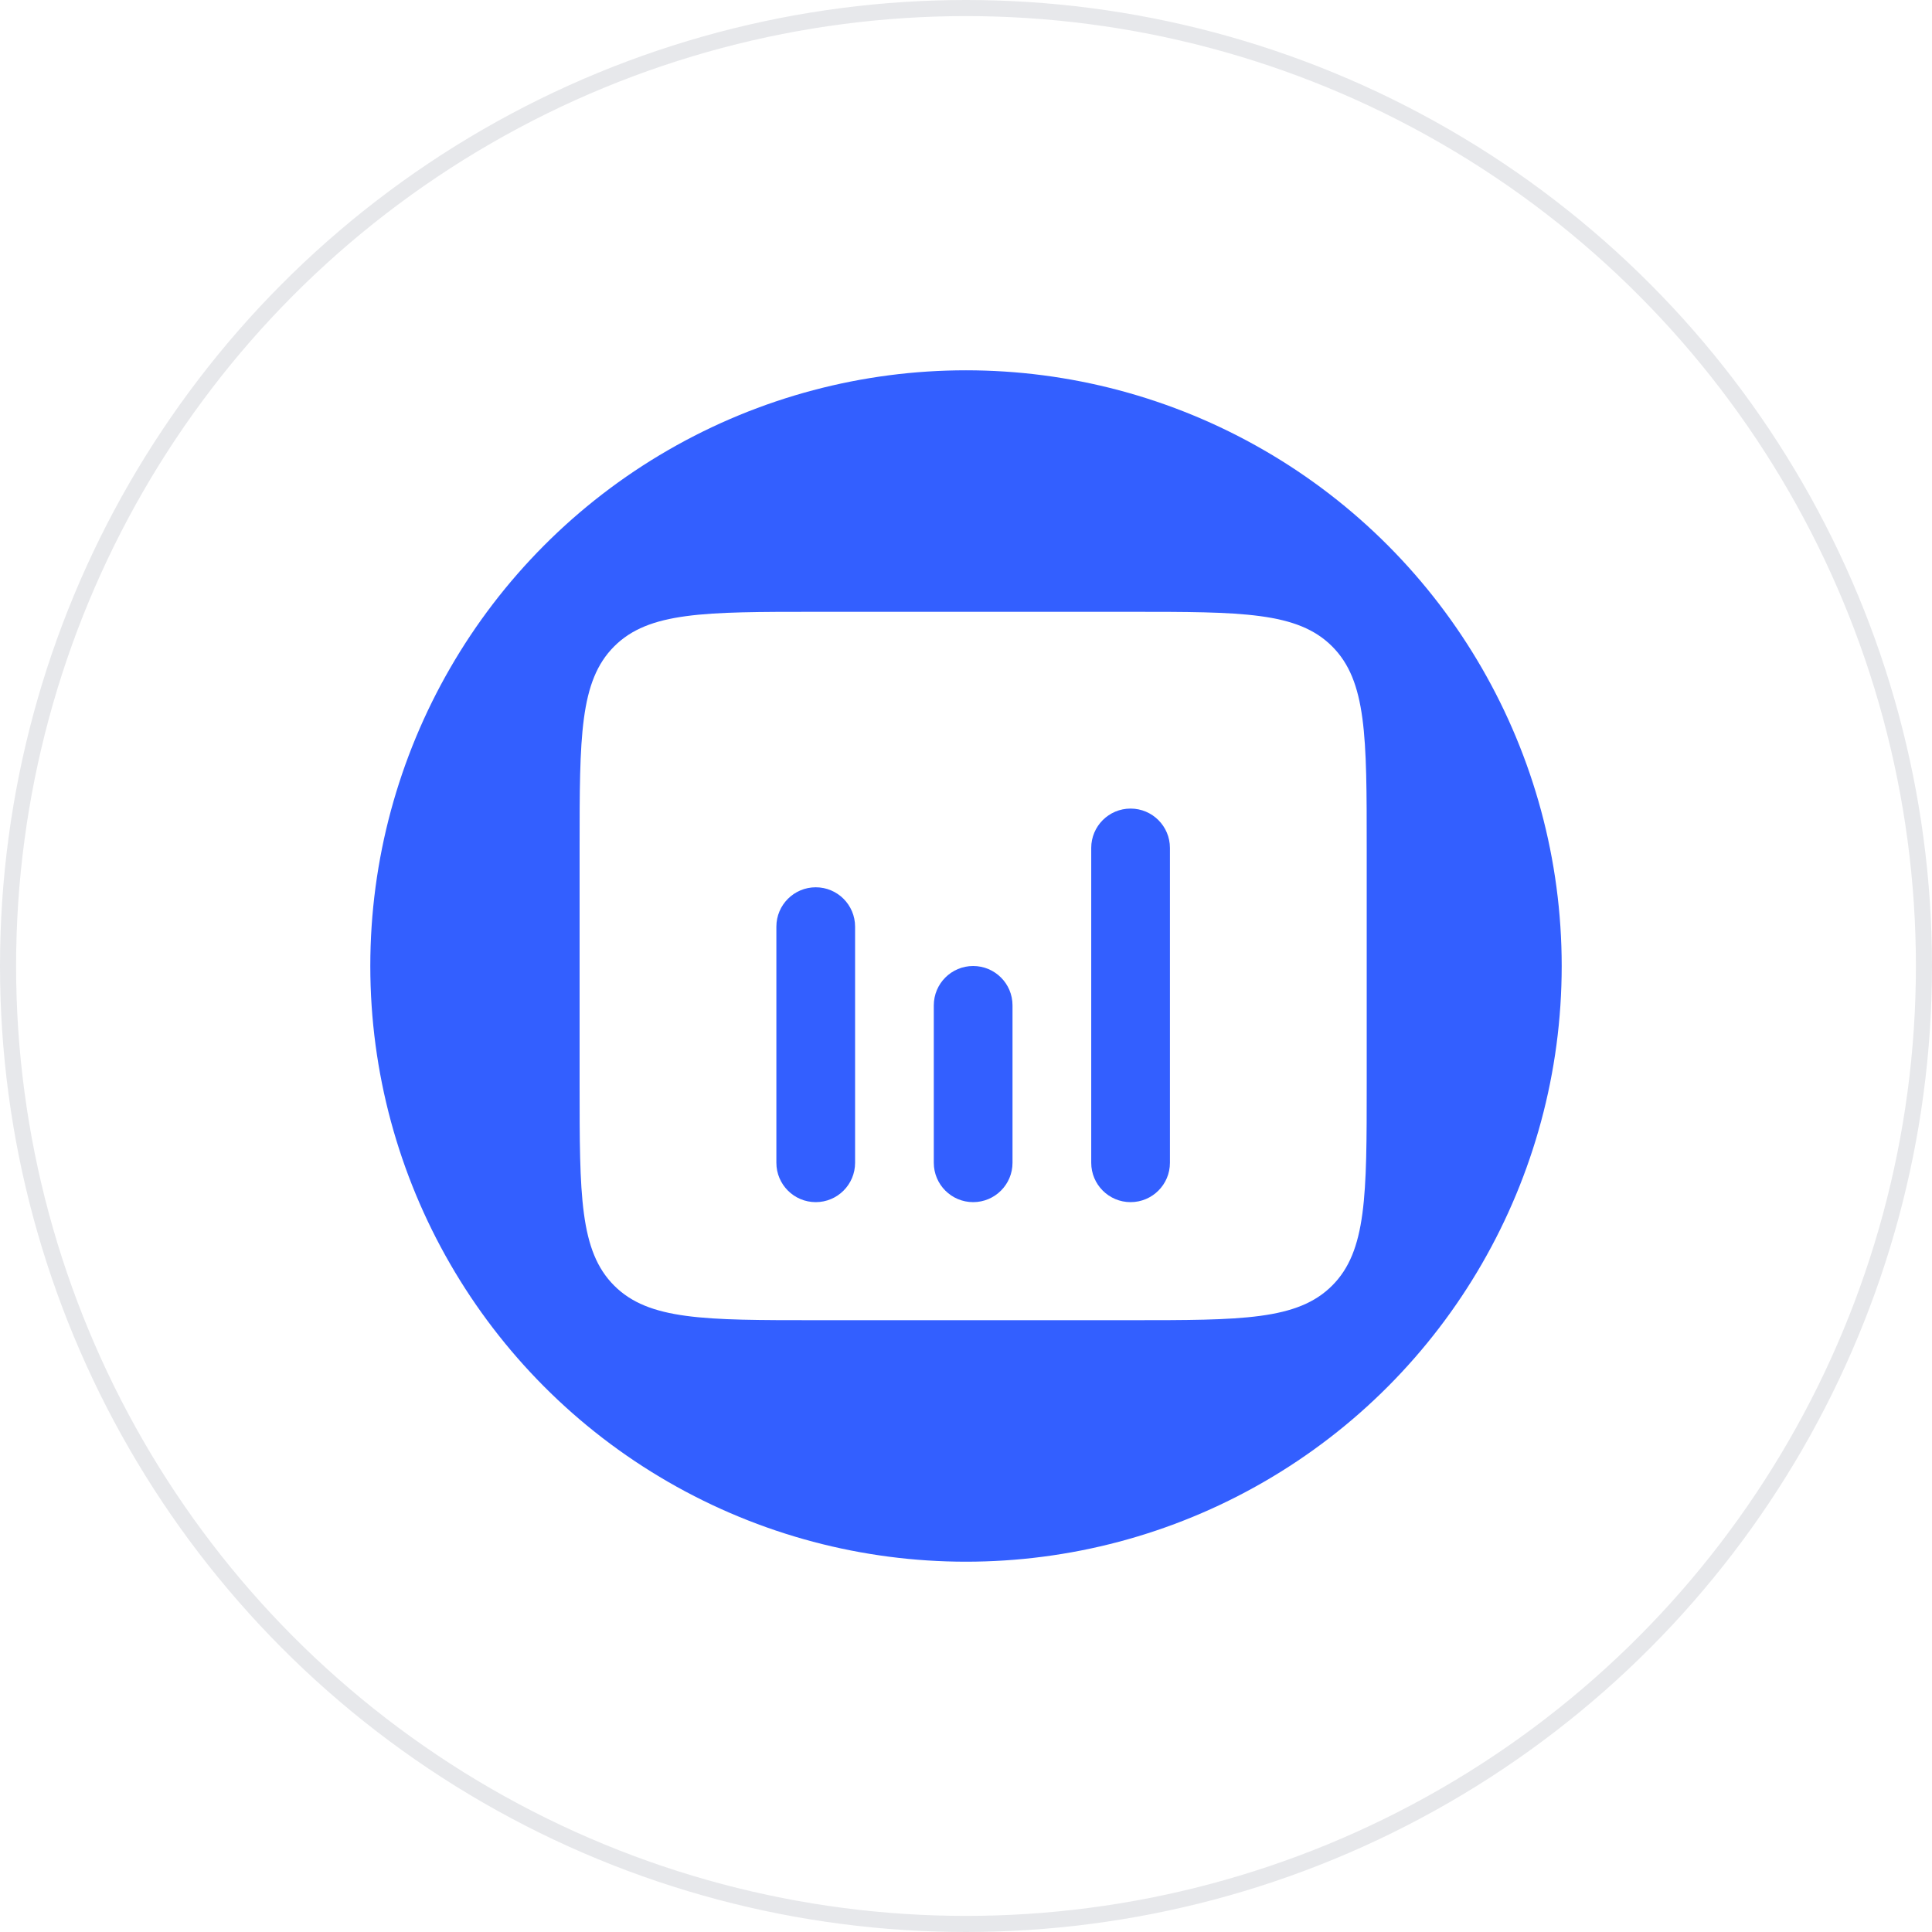 <svg width="120" height="120" viewBox="0 0 120 120" fill="none" xmlns="http://www.w3.org/2000/svg">
<g clip-path="url(#clip0_10_1556)">
<circle cx="60" cy="60" r="59.5" stroke="#111738" stroke-opacity="0.1"/>
<g filter="url(#filter0_f_10_1556)">
<circle cx="60" cy="60" r="37" fill="#0038FF" fill-opacity="0.8"/>
</g>
<path fill-rule="evenodd" clip-rule="evenodd" d="M38.148 40.148C36 42.296 36 45.753 36 52.667V67.333C36 74.247 36 77.704 38.148 79.852C40.296 82 43.753 82 50.667 82H70.222C77.136 82 80.593 82 82.741 79.852C84.889 77.704 84.889 74.247 84.889 67.333V52.667C84.889 45.753 84.889 42.296 82.741 40.148C80.593 38 77.136 38 70.222 38H50.667C43.753 38 40.296 38 38.148 40.148ZM70.222 50.222C71.572 50.222 72.667 51.317 72.667 52.667V72.222C72.667 73.572 71.572 74.667 70.222 74.667C68.872 74.667 67.778 73.572 67.778 72.222V52.667C67.778 51.317 68.872 50.222 70.222 50.222ZM53.111 57.556C53.111 56.206 52.017 55.111 50.667 55.111C49.317 55.111 48.222 56.206 48.222 57.556L48.222 72.222C48.222 73.572 49.317 74.667 50.667 74.667C52.017 74.667 53.111 73.572 53.111 72.222L53.111 57.556ZM62.889 62.444C62.889 61.094 61.794 60 60.444 60C59.094 60 58 61.094 58 62.444V72.222C58 73.572 59.094 74.667 60.444 74.667C61.794 74.667 62.889 73.572 62.889 72.222V62.444Z" fill="white"/>
</g>
<defs>
<filter id="filter0_f_10_1556" x="3" y="3" width="114" height="114" filterUnits="userSpaceOnUse" color-interpolation-filters="sRGB">
<feFlood flood-opacity="0" result="BackgroundImageFix"/>
<feBlend mode="normal" in="SourceGraphic" in2="BackgroundImageFix" result="shape"/>
<feGaussianBlur stdDeviation="10" result="effect1_foregroundBlur_10_1556"/>
</filter>
<clipPath id="clip0_10_1556">
<rect width="120" height="120" fill="white"/>
</clipPath>
</defs>
</svg>
